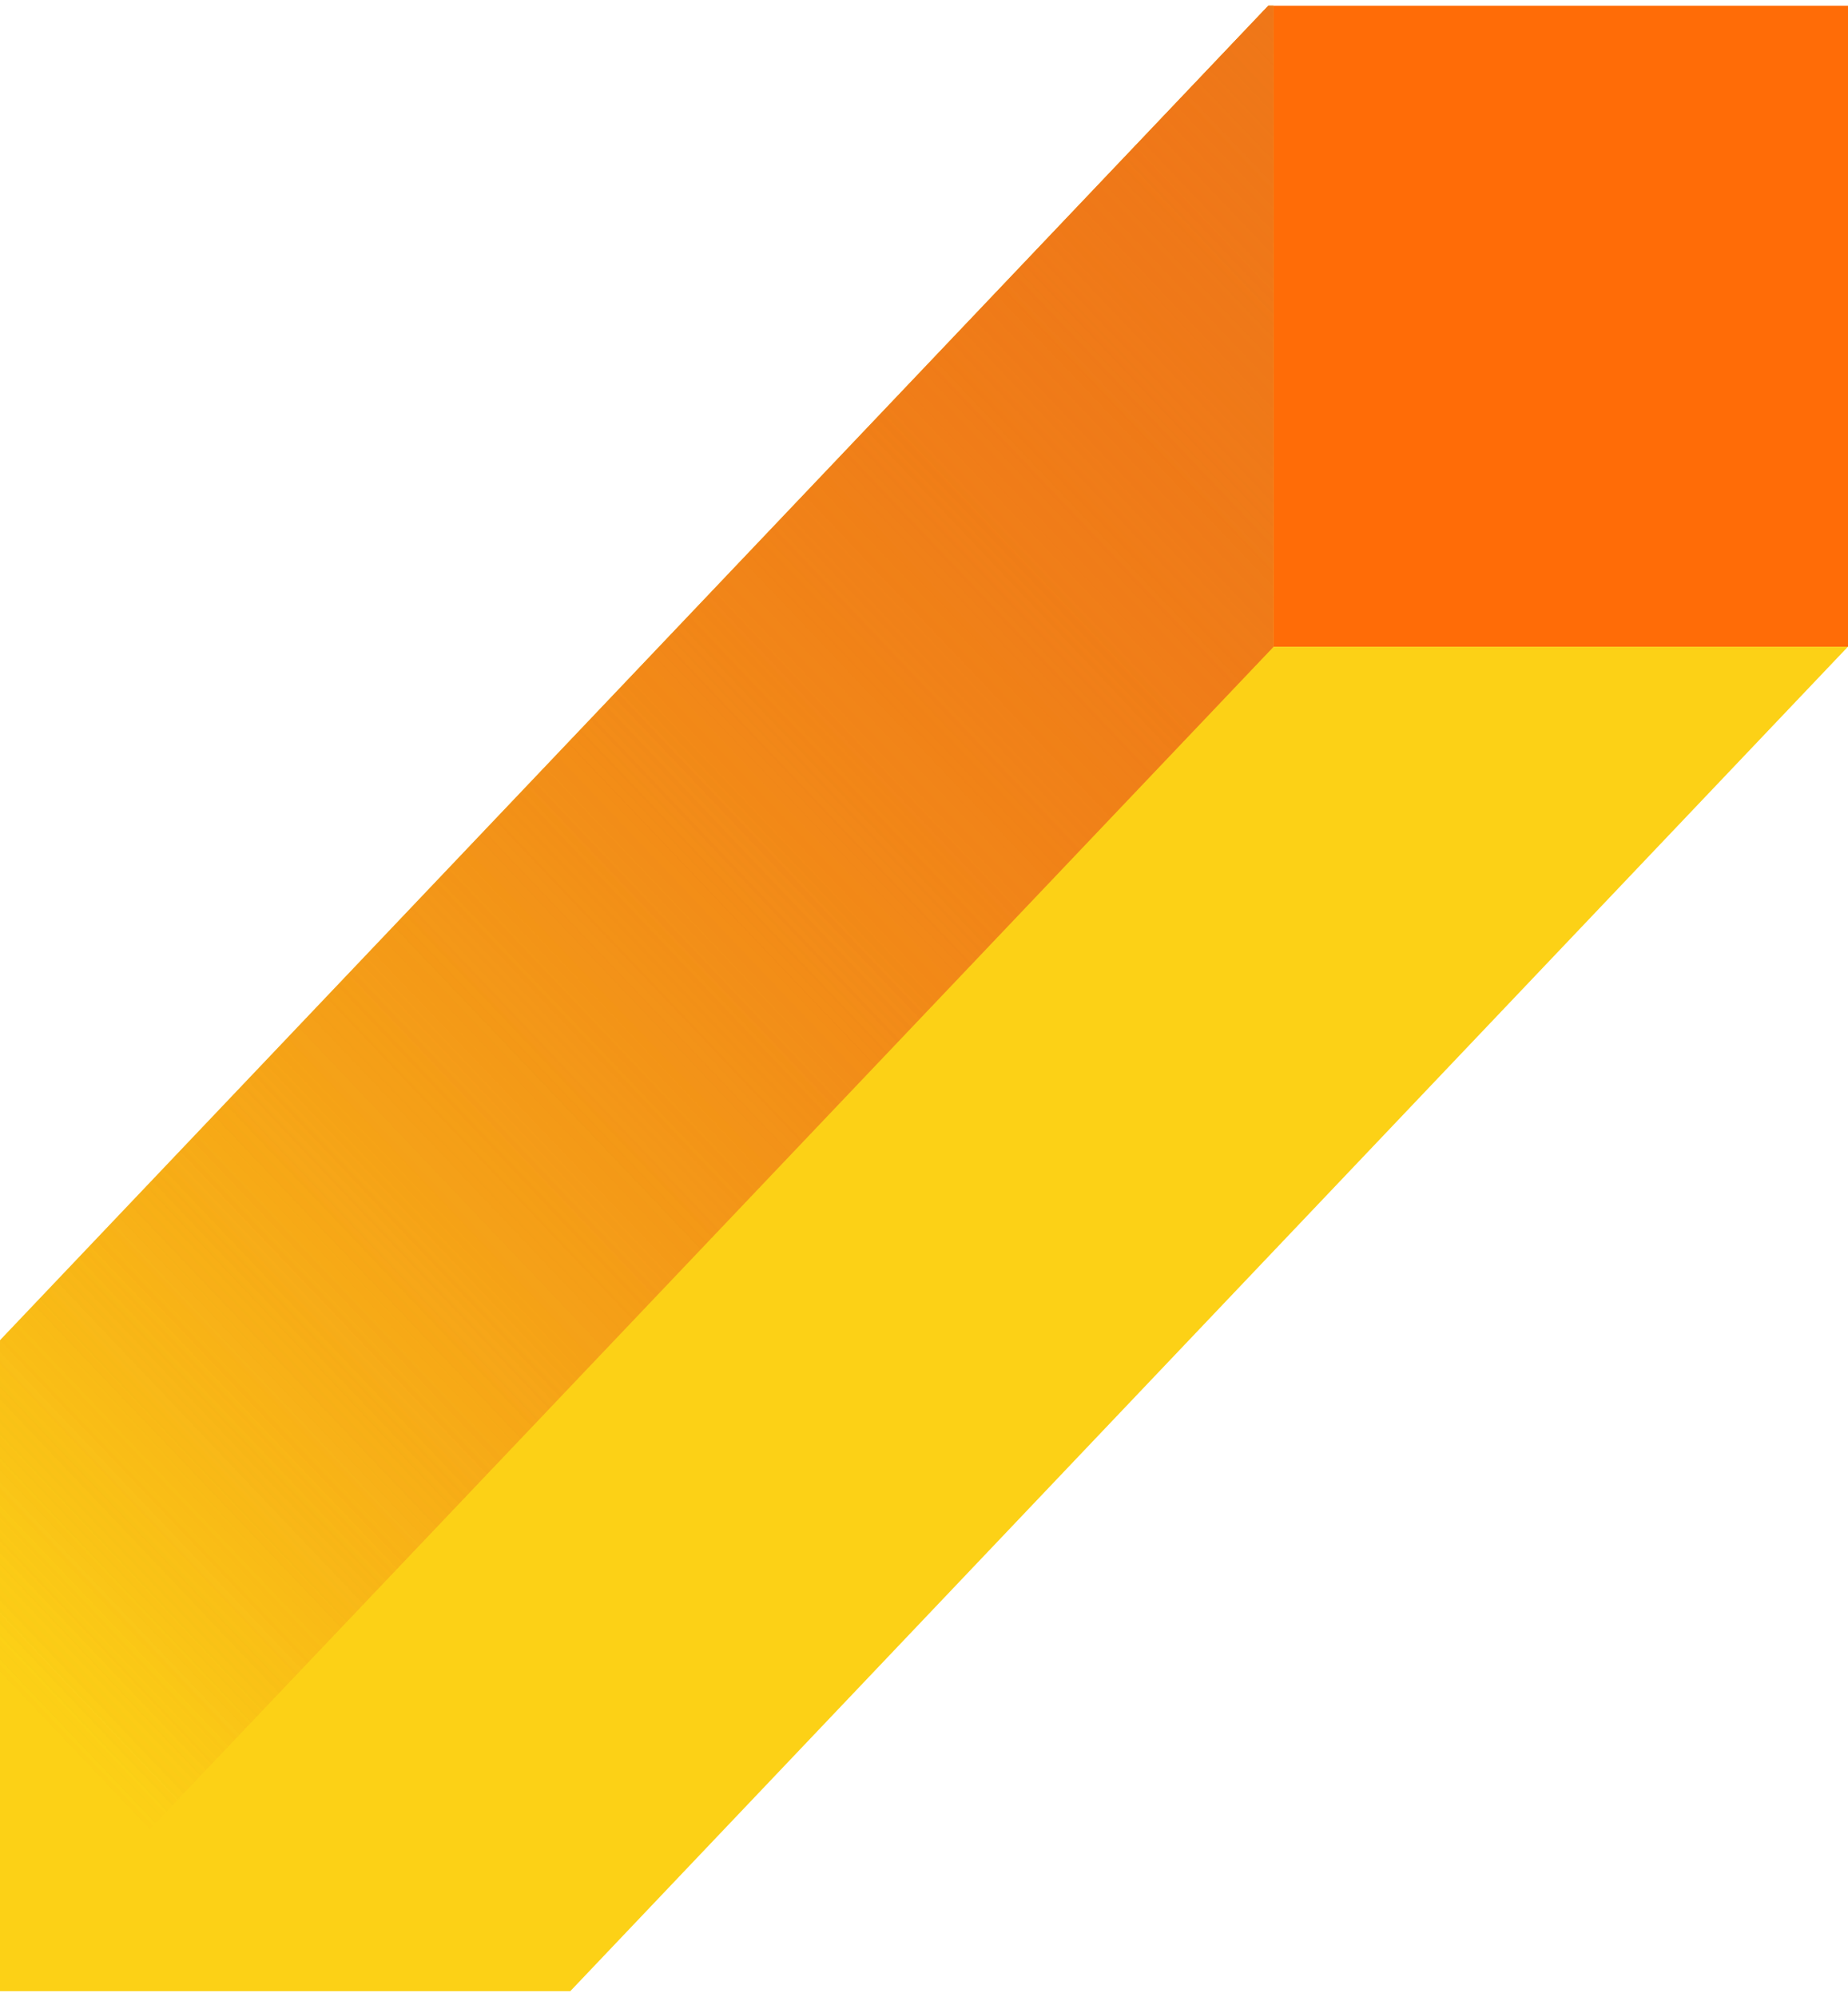 <svg width="161" height="174" viewBox="0 0 161 174" fill="none" xmlns="http://www.w3.org/2000/svg">
<g clip-path="url(#clip0_2361_206173)">
<path d="M161 0.028L161 56.358L110.945 56.358L110.945 0.028L161 0.028Z" fill="#FF6C07"/>
<path d="M110.943 0.023L-11.431 128.81L-11.431 185.141L38.624 185.141L160.992 56.353L110.943 56.353L110.943 0.023Z" fill="#FCD116"/>
<path style="mix-blend-mode:multiply" d="M110.945 56.359L-11.429 185.141L-11.429 128.811L110.945 0.029L110.945 56.359Z" fill="url(#paint0_linear_2361_206173)"/>
<path style="mix-blend-mode:multiply" d="M110.945 56.359L-11.429 185.141L-11.429 128.811L110.945 0.029L110.945 56.359Z" fill="url(#paint1_linear_2361_206173)"/>
</g>
<defs>
<linearGradient id="paint0_linear_2361_206173" x1="-0.58" y1="145.559" x2="130.664" y2="20.846" gradientUnits="userSpaceOnUse">
<stop stop-color="#EF7718" stop-opacity="0"/>
<stop offset="1" stop-color="#EF7718"/>
</linearGradient>
<linearGradient id="paint1_linear_2361_206173" x1="-0.58" y1="145.559" x2="130.664" y2="20.846" gradientUnits="userSpaceOnUse">
<stop stop-color="#EF7718" stop-opacity="0"/>
<stop offset="1" stop-color="#EF7718"/>
</linearGradient>
<clipPath id="clip0_2361_206173">
<rect width="161" height="173" fill="white" transform="translate(0 0.5)"/>
</clipPath>
</defs>
</svg>
